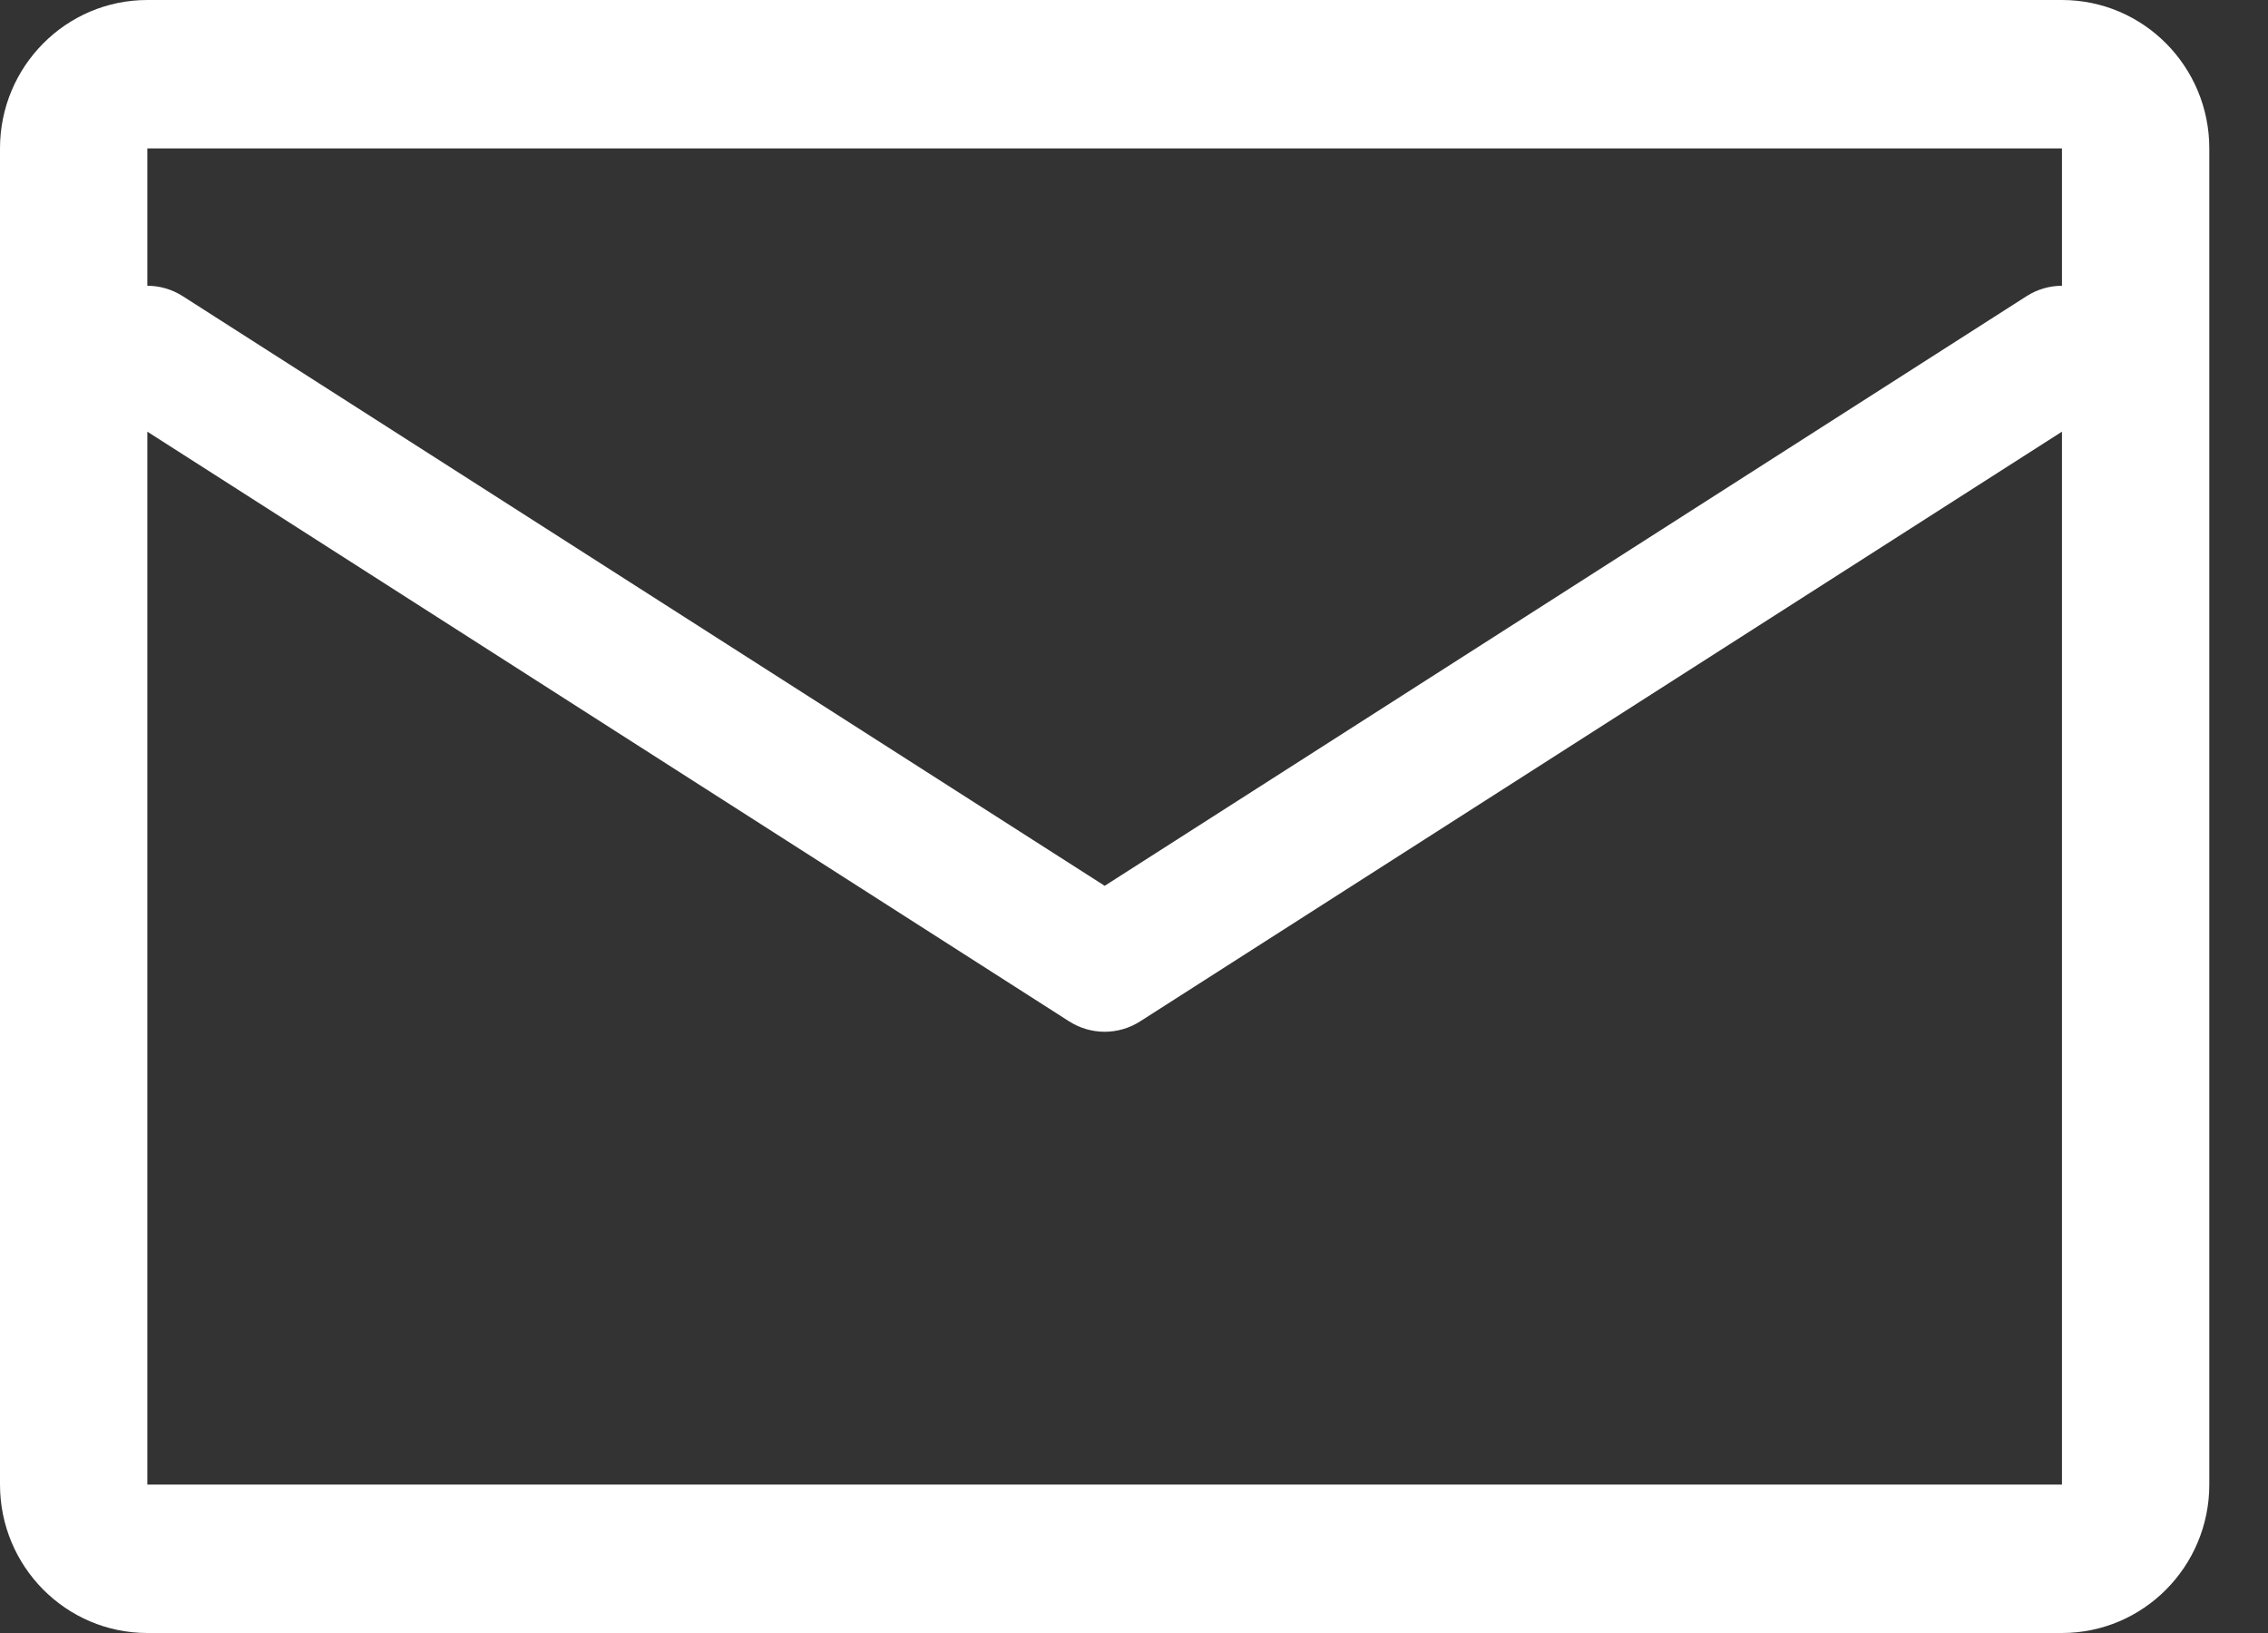 <svg width="25" height="18" viewBox="0 0 25 18" fill="none" xmlns="http://www.w3.org/2000/svg">
<rect x="0" y="0" width="25" height="18" fill="#333333" stroke="none"/>
<path fill-rule="evenodd" clip-rule="evenodd" d="M1.624 0C0.727 0 0 0.733 0 1.636V16.364C0 17.267 0.727 18 1.624 18H22.729C23.626 18 24.353 17.267 24.353 16.364V1.636C24.353 0.733 23.626 0 22.729 0H1.624ZM1.624 1.636H22.729V3.15C22.595 3.15 22.46 3.187 22.338 3.265L12.177 9.764L2.015 3.265C1.893 3.187 1.758 3.15 1.624 3.15V1.636ZM1.624 4.758V16.364H22.729V4.758L12.568 11.258C12.329 11.411 12.024 11.411 11.785 11.258L1.624 4.758Z" fill="white"/>
</svg>
